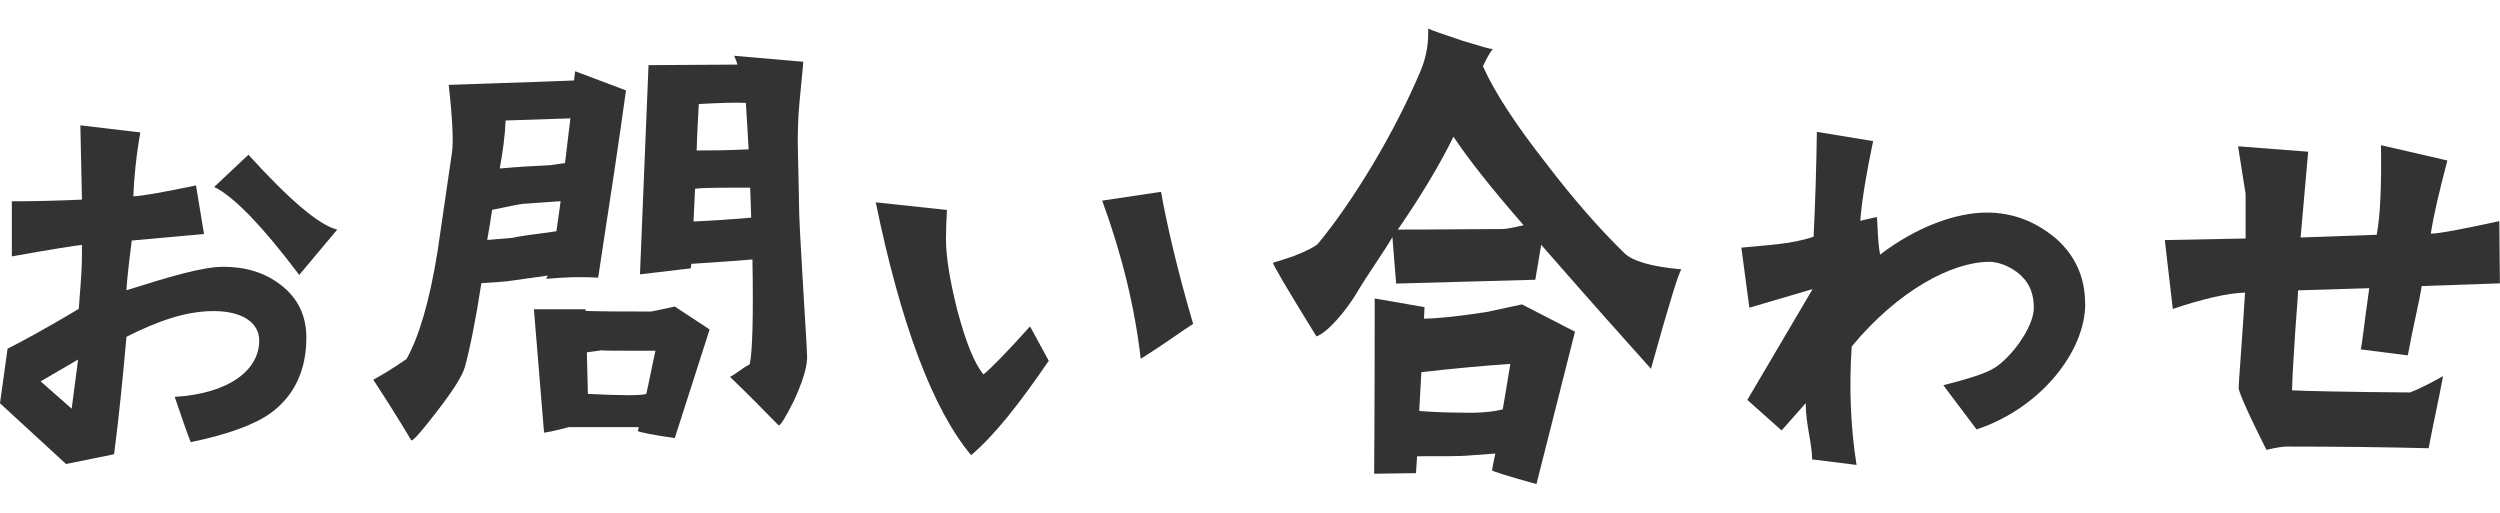 <?xml version="1.0" encoding="UTF-8"?>
<svg id="a" data-name="レイヤー_1" xmlns="http://www.w3.org/2000/svg" viewBox="0 0 221.81 45.49">
  <defs>
    <style>
      .b {
        fill: none;
      }

      .c {
        fill: #333;
      }
    </style>
  </defs>
  <g>
    <path class="c" d="M5.84,41.15L0,35.78l.67-4.84c.95-.48,3.18-1.65,6.32-3.54.09-1.4.28-3.2.28-4.75v-.92c-.52.05-2.75.39-6.22,1.02v-4.89c1.85,0,4.09-.05,6.22-.15l-.14-6.59,5.32.63c-.38,2.13-.57,4.21-.62,5.67.95-.05,2.75-.39,5.56-.97l.71,4.31-6.41.58c-.09.82-.38,2.81-.47,4.41,3.71-1.16,6.7-2.08,8.6-2.08,1.99,0,3.71.53,5.08,1.6,1.52,1.16,2.28,2.71,2.28,4.7,0,2.91-1.09,5.18-3.18,6.69-1.42,1.02-3.8,1.89-7.08,2.57-.43-1.11-.71-1.94-1.42-4.02,4.89-.29,7.5-2.42,7.5-4.99,0-1.6-1.52-2.62-4.04-2.62s-5.04.92-7.74,2.28c-.29,3.25-.62,6.73-1.09,10.37v.05l-4.28.87ZM3.61,33.84l2.75,2.42.57-4.36-3.33,1.94ZM19,16.59l3.04-2.86c3.66,4.02,6.27,6.25,7.88,6.64l-3.37,4.02c-3.37-4.46-5.89-7.02-7.55-7.8Z"/>
    <path class="c" d="M36.49,39.07c-1.09-1.84-2.23-3.63-3.37-5.38.71-.39,1.71-.97,2.95-1.84,1.09-1.94,2.04-5.09,2.75-9.54.43-2.96.85-5.86,1.28-8.77.14-.97.05-3-.29-6.01,2.47-.1,6.18-.19,11.12-.39.05-.49.1-.78.1-.82l4.51,1.7c-.62,4.55-1.47,10.08-2.47,16.62-1.47-.1-2.99-.05-4.61.1.05-.1.09-.19.14-.29l-3.42.48c-.29.05-1.09.1-2.47.19-.52,3.39-1.04,5.91-1.47,7.46-.24.82-1.09,2.13-2.47,3.92-1.38,1.79-2.14,2.66-2.28,2.57ZM43.24,21.29l2.23-.19c.38-.1,1.66-.29,3.89-.58.14-.82.24-1.7.38-2.67l-3.37.24c-.43.05-1.33.24-2.71.53-.09.68-.24,1.6-.43,2.66ZM44.33,14.95c1.71-.15,3.18-.24,4.42-.29.14,0,.62-.1,1.38-.19.14-1.31.33-2.62.48-3.97l-5.75.19c-.05,1.31-.24,2.71-.52,4.26ZM51.98,27.59c1.71.05,3.66.05,5.8.05.05,0,.71-.15,2.09-.44l3.09,2.03-3.09,9.64c-2.04-.29-3.14-.53-3.28-.63l.09-.34h-6.22c-.76.19-1.47.39-2.19.49l-.9-10.95h4.56l.05.15ZM52.07,31.27l.09,3.68c3.04.15,4.75.15,5.18,0,.24-1.02.47-2.28.81-3.83-3.42,0-4.99,0-4.7-.05-.29.05-.76.1-1.38.19ZM61.29,23.81l-4.51.53.76-18.56,7.89-.05c-.05-.19-.14-.44-.29-.78l6.13.53c-.05.78-.19,1.94-.33,3.54-.14,1.45-.19,3-.14,4.7.05,2.33.09,3.73.09,4.26,0,1.16.14,3.73.38,7.7.24,3.97.38,6.06.33,6.25-.05.82-.43,2.03-1.14,3.58-.76,1.55-1.24,2.28-1.38,2.23-1.42-1.45-2.85-2.91-4.32-4.31.09,0,.43-.24,1-.63.24-.19.52-.34.76-.48.24-1.07.33-4.17.24-9.3-1.19.1-2.99.24-5.42.39l-.05.39ZM61.52,19.65c1.24-.05,2.95-.15,5.13-.34l-.09-2.66c-2.66,0-4.28,0-4.89.1l-.14,2.91ZM61.81,13.35c1,0,2.57,0,4.61-.1-.05-1.02-.14-2.37-.24-4.07v-.05c-.95-.05-2.33,0-4.18.1-.05.97-.14,2.37-.19,4.12Z"/>
    <path class="c" d="M86.16,40.38c-3.37-4.02-6.22-11.53-8.46-22.43l6.32.68c-.05.87-.09,1.74-.09,2.57,0,1.55.33,3.63,1,6.3.76,2.86,1.52,4.75,2.33,5.72.71-.58,2.09-1.99,4.13-4.26l1.66,3.05c-2.66,3.88-4.75,6.54-6.89,8.38ZM101.21,31.85c-.52-4.55-1.66-9.25-3.42-14.05l5.22-.78c.52,2.91,1.42,6.83,2.85,11.72-.95.58-2.19,1.55-4.66,3.1Z"/>
    <path class="c" d="M144.11,22.45c.76.73,2.42,1.21,5.08,1.45-.19.1-1.09,3-2.71,8.82-2.18-2.42-5.42-6.06-9.74-11l-.52,3.1-12.35.34-.33-4.12c-.85,1.45-2.28,3.44-3.13,4.89-.95,1.6-2.57,3.54-3.61,3.92-2.66-4.31-3.94-6.49-3.85-6.54.67-.19,1.24-.39,1.81-.58,1.23-.48,1.95-.87,2.18-1.11,3.23-3.92,6.79-9.88,9.07-15.26.86-2.04.67-3.44.71-3.83.24.14,1.24.48,2.99,1.07,1.76.53,2.66.82,2.76.73-.19.19-.52.73-.9,1.55,1.09,2.42,2.99,5.28,5.65,8.67,2.33,3.05,4.61,5.67,6.89,7.9ZM135.04,27.01l4.7,2.42-3.42,13.52c-2.47-.68-3.8-1.11-3.94-1.21,0-.1.1-.58.29-1.5l-2.57.19c-.62.05-2.09.05-4.37.05l-.1,1.5-3.71.05c0-.48.05-5.67.05-15.55l4.42.77-.05,1.02c1.09,0,2.95-.19,5.51-.58.05,0,1.09-.24,3.18-.68ZM135.18,19.98c-2.75-3.15-4.84-5.77-6.22-7.85-1.24,2.52-2.9,5.28-4.94,8.24,3.71,0,6.79-.05,9.31-.05.24,0,.86-.1,1.85-.34ZM133.99,32.29c-2.28.15-4.89.39-7.88.73l-.19,3.44c1.24.1,2.47.15,3.75.15,1.47.05,2.71-.05,3.66-.29.14-.87.38-2.18.67-4.02Z"/>
    <path class="c" d="M185.01,26.96c0,4.21-3.94,9.25-9.64,11.14l-2.95-3.92c2.28-.58,3.8-1.07,4.47-1.5,1.42-.82,3.56-3.58,3.56-5.38,0-1.11-.33-2.04-1-2.71-.62-.68-1.85-1.36-2.95-1.36-3.28,0-8.08,2.52-12.21,7.51-.24,3.63-.1,7.17.43,10.51l-3.94-.49c0-1.4-.57-3.1-.57-4.99l-2.14,2.42-3.04-2.71,5.79-9.83-5.61,1.65-.71-5.33c2.37-.24,4.42-.29,6.41-.97.14-2.86.24-5.96.29-9.3l4.99.82c-.62,2.96-1,5.28-1.14,7.07l1.47-.34c.09.68.05,2.08.29,3.34,3.23-2.47,6.75-3.73,9.45-3.73,2.33,0,4.32.78,6.13,2.28,1.76,1.55,2.61,3.49,2.61,5.81Z"/>
    <path class="c" d="M192.78,27.4l-.71-6.1,7.17-.14v-3.97s-.24-1.45-.67-4.21l6.22.48-.67,7.61,6.75-.24c.33-1.74.43-4.41.38-7.95l5.89,1.36c-.71,2.71-1.23,4.89-1.47,6.49.71,0,2.75-.39,6.08-1.11l.05,5.52-6.94.24c-.19,1.31-.76,3.58-1.23,6.15l-4.18-.53c.1-.24.33-2.42.76-5.43l-6.32.19c0,.39-.09,1.55-.24,3.54-.09,1.45-.29,4.41-.29,5.33.71.05,4.7.15,10.45.19.57-.19,1.57-.68,2.95-1.45-.43,2.33-.85,4.07-1.28,6.4-3.75-.1-8.5-.15-12.59-.15-.38,0-.95.1-1.8.29,0,0-2.47-4.84-2.47-5.52,0-.34.33-4.55.57-8.43-1.57.05-3.66.53-6.41,1.45Z"/>
  </g>
  <rect class="b" width="221.81" height="45.49"/>
</svg>